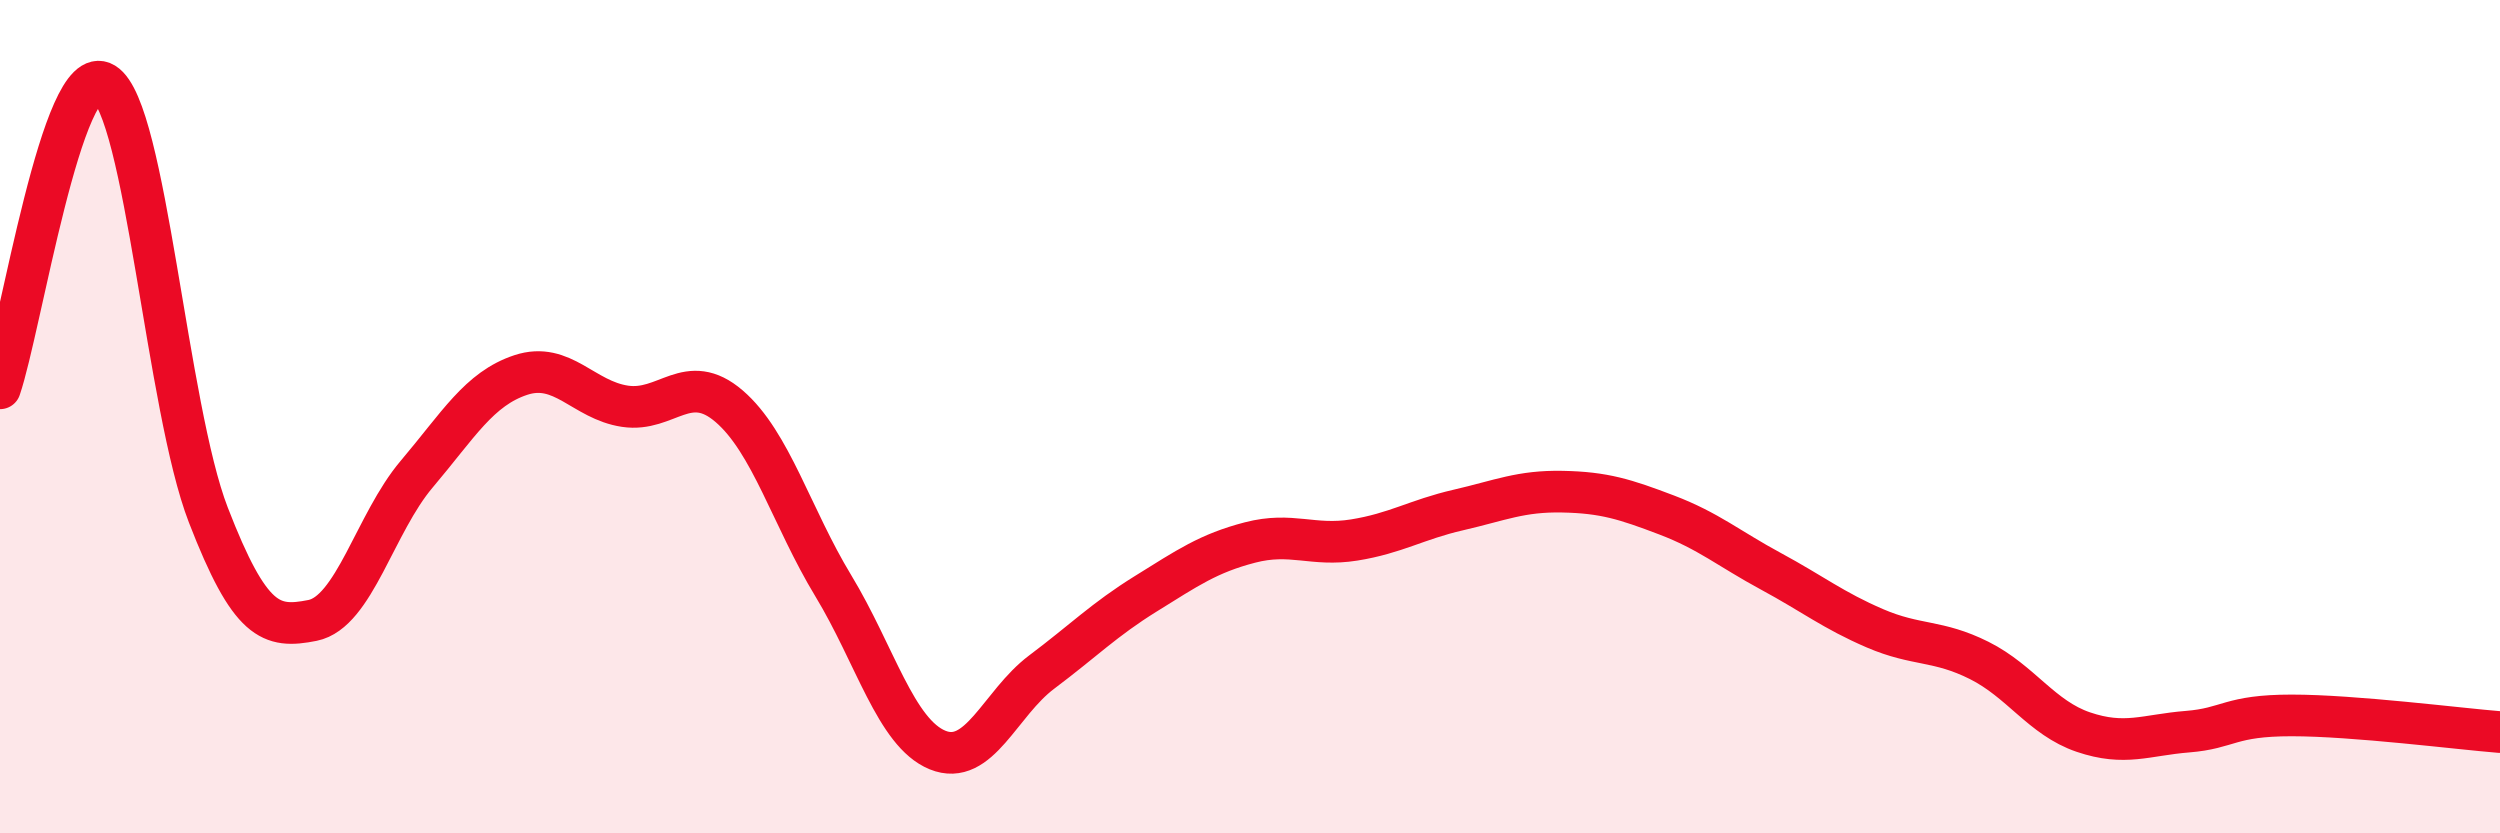 
    <svg width="60" height="20" viewBox="0 0 60 20" xmlns="http://www.w3.org/2000/svg">
      <path
        d="M 0,9.32 C 0.5,7.86 1.5,1.39 2.5,2 C 3.5,2.61 4,9.78 5,12.36 C 6,14.94 6.5,15.09 7.5,14.89 C 8.5,14.69 9,12.56 10,11.38 C 11,10.2 11.5,9.33 12.5,9 C 13.5,8.67 14,9.6 15,9.75 C 16,9.9 16.5,8.89 17.5,9.75 C 18.5,10.61 19,12.41 20,14.06 C 21,15.71 21.5,17.59 22.5,18 C 23.5,18.41 24,16.88 25,16.13 C 26,15.38 26.5,14.87 27.5,14.25 C 28.5,13.63 29,13.28 30,13.02 C 31,12.76 31.5,13.12 32.5,12.96 C 33.5,12.8 34,12.47 35,12.24 C 36,12.01 36.5,11.78 37.5,11.8 C 38.5,11.82 39,11.98 40,12.36 C 41,12.74 41.5,13.17 42.5,13.71 C 43.5,14.25 44,14.65 45,15.08 C 46,15.51 46.5,15.35 47.5,15.85 C 48.5,16.35 49,17.23 50,17.57 C 51,17.91 51.5,17.64 52.5,17.56 C 53.5,17.48 53.5,17.17 55,17.17 C 56.5,17.17 59,17.49 60,17.57L60 20L0 20Z"
        fill="#EB0A25"
        opacity="0.1"
        stroke-linecap="round"
        stroke-linejoin="round"
      />
      <path
        d="M 0,9.32 C 0.5,7.86 1.5,1.39 2.5,2 C 3.5,2.61 4,9.78 5,12.36 C 6,14.94 6.5,15.09 7.5,14.89 C 8.5,14.69 9,12.56 10,11.38 C 11,10.2 11.5,9.33 12.5,9 C 13.5,8.67 14,9.6 15,9.75 C 16,9.9 16.5,8.89 17.5,9.75 C 18.5,10.61 19,12.41 20,14.06 C 21,15.71 21.5,17.59 22.5,18 C 23.5,18.41 24,16.88 25,16.13 C 26,15.38 26.5,14.87 27.5,14.25 C 28.5,13.63 29,13.28 30,13.02 C 31,12.76 31.5,13.12 32.5,12.96 C 33.5,12.8 34,12.47 35,12.24 C 36,12.01 36.5,11.78 37.5,11.8 C 38.5,11.82 39,11.98 40,12.36 C 41,12.74 41.5,13.17 42.5,13.71 C 43.5,14.25 44,14.65 45,15.08 C 46,15.51 46.5,15.35 47.5,15.85 C 48.5,16.35 49,17.23 50,17.57 C 51,17.91 51.5,17.64 52.5,17.56 C 53.5,17.48 53.5,17.17 55,17.17 C 56.5,17.17 59,17.49 60,17.57"
        stroke="#EB0A25"
        stroke-width="1"
        fill="none"
        stroke-linecap="round"
        stroke-linejoin="round"
      />
    </svg>
  